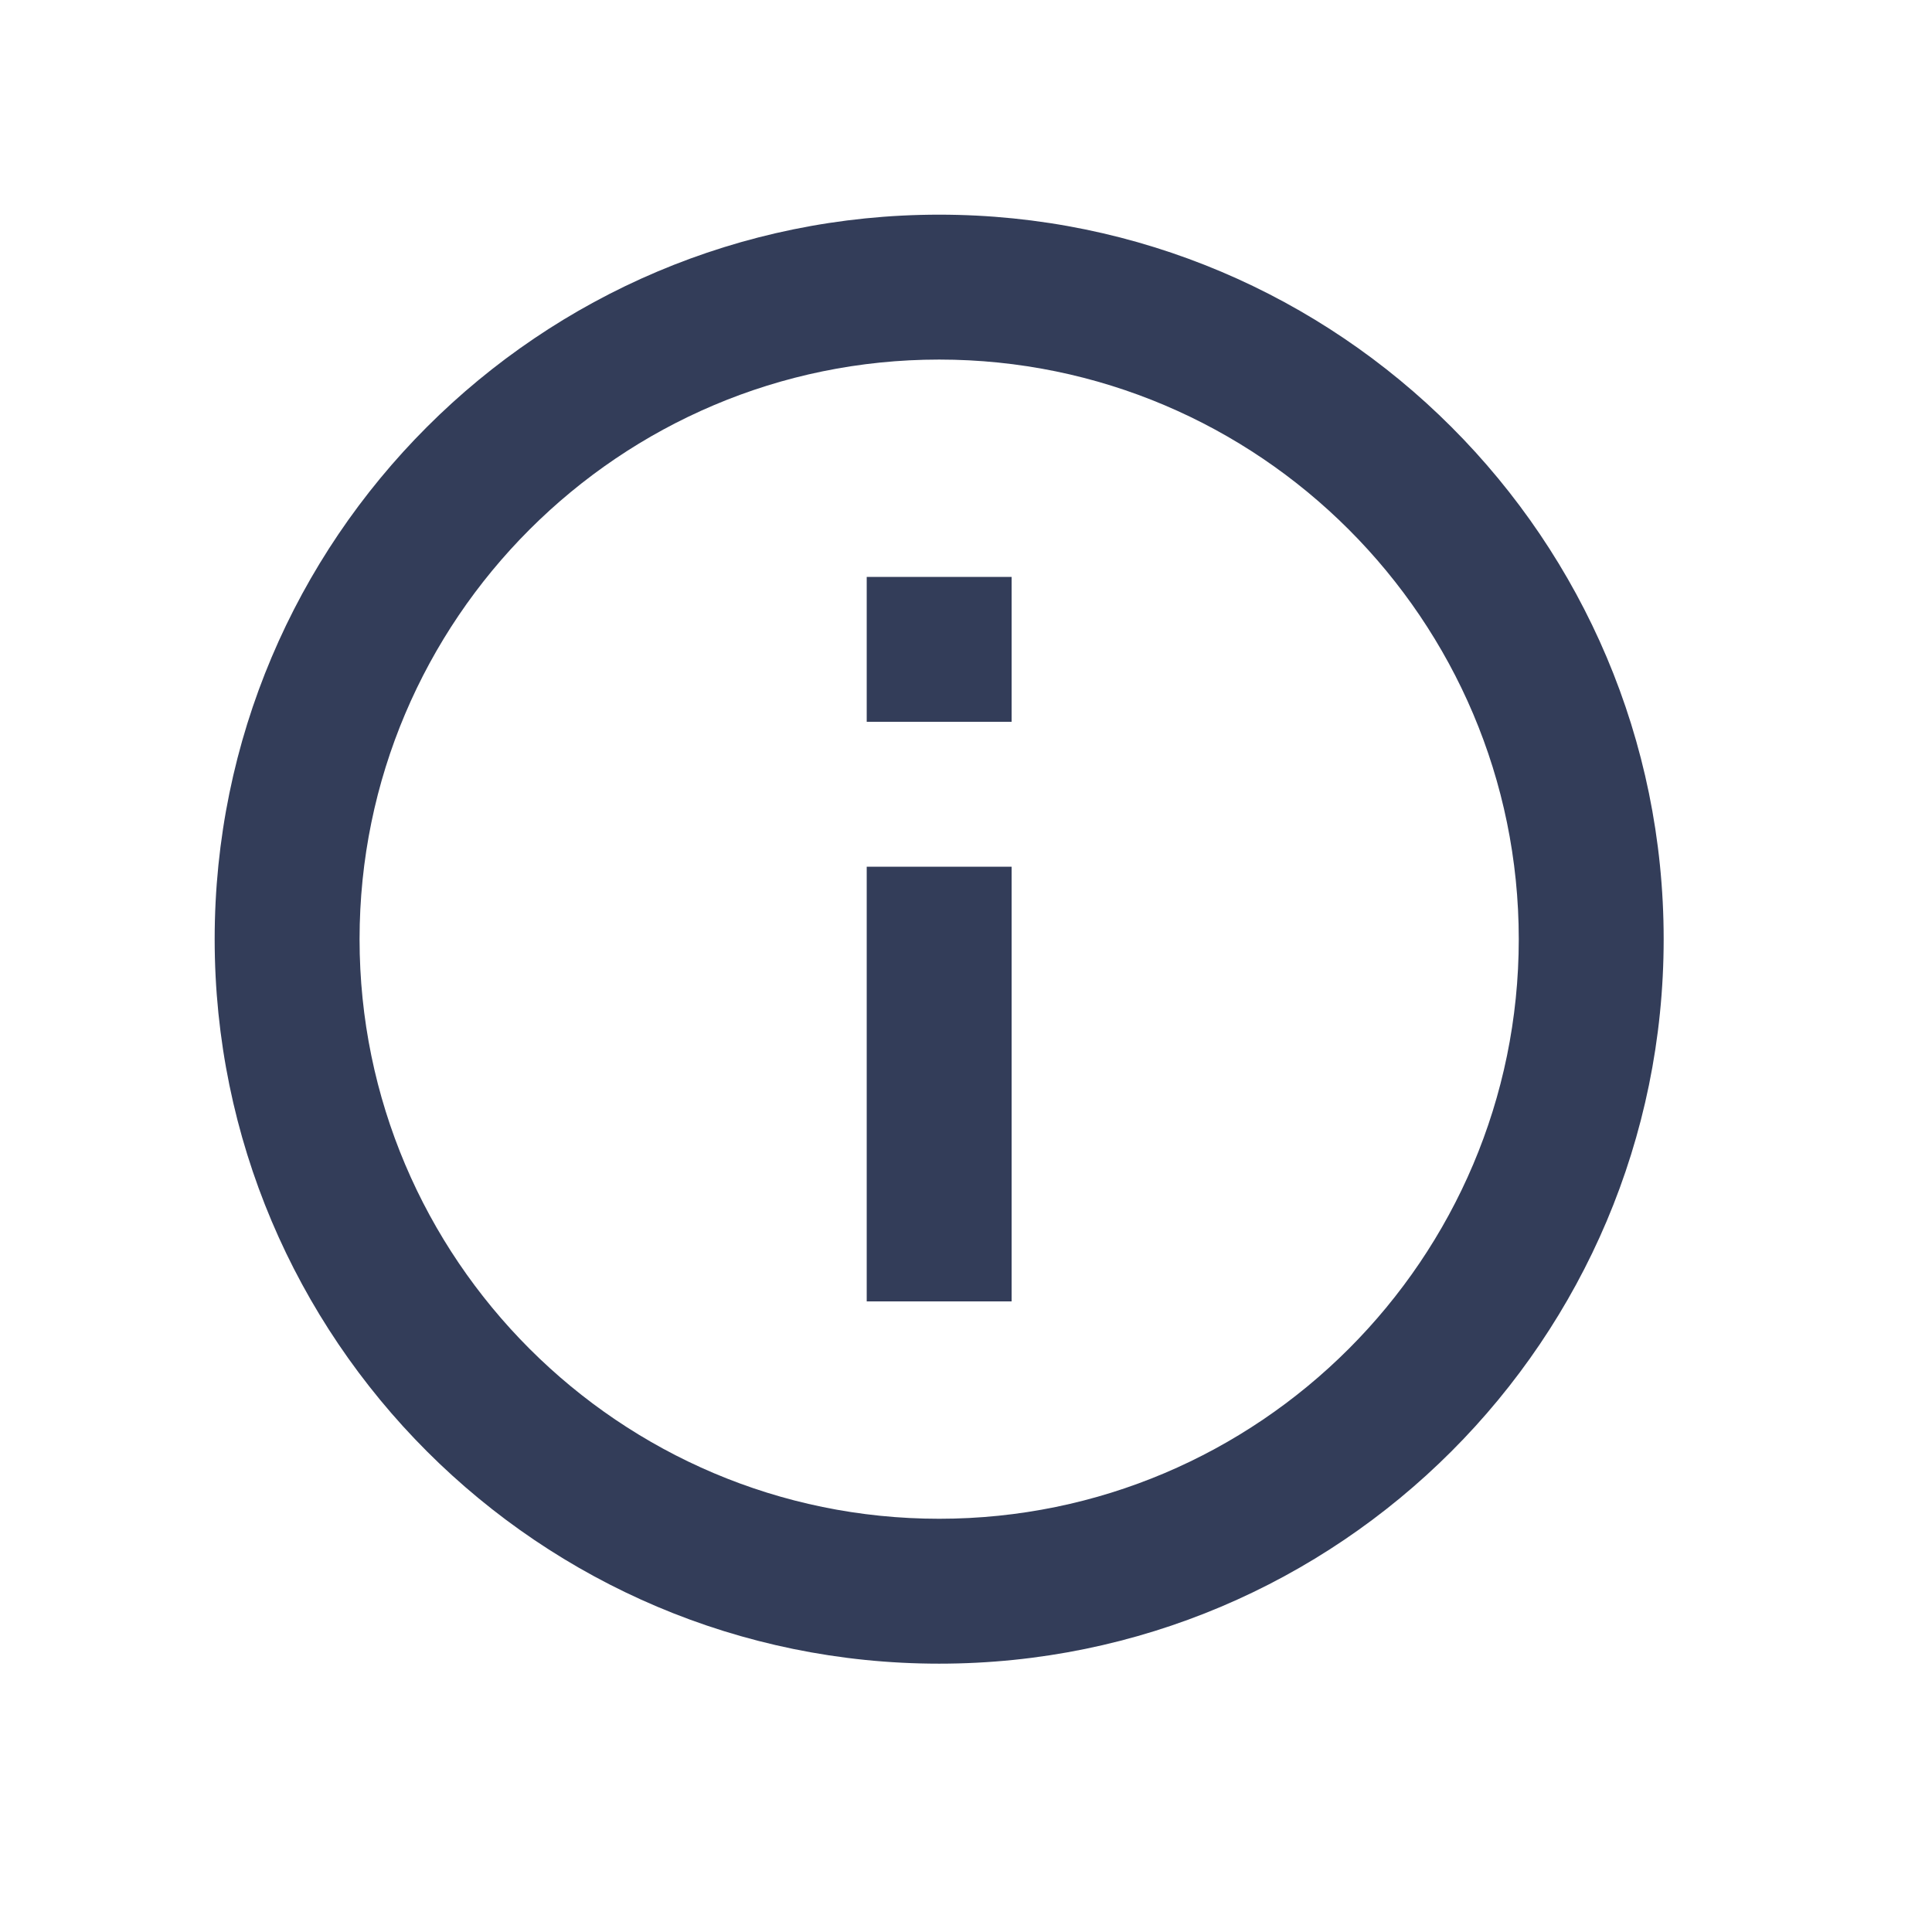 <svg width="18" height="18" viewBox="0 0 18 18" fill="none" xmlns="http://www.w3.org/2000/svg">
<path d="M8.075 12.125H9.425V8.075H8.075V12.125ZM8.75 2C5.024 2 2 5.024 2 8.75C2 12.476 5.024 15.5 8.75 15.5C12.476 15.5 15.5 12.476 15.5 8.75C15.5 5.024 12.476 2 8.75 2ZM8.75 14.15C5.773 14.15 3.35 11.727 3.35 8.75C3.35 5.773 5.773 3.35 8.75 3.35C11.727 3.35 14.15 5.773 14.15 8.75C14.15 11.727 11.727 14.15 8.75 14.15ZM8.075 6.725H9.425V5.375H8.075V6.725Z" fill="#333D59"/>
</svg>
